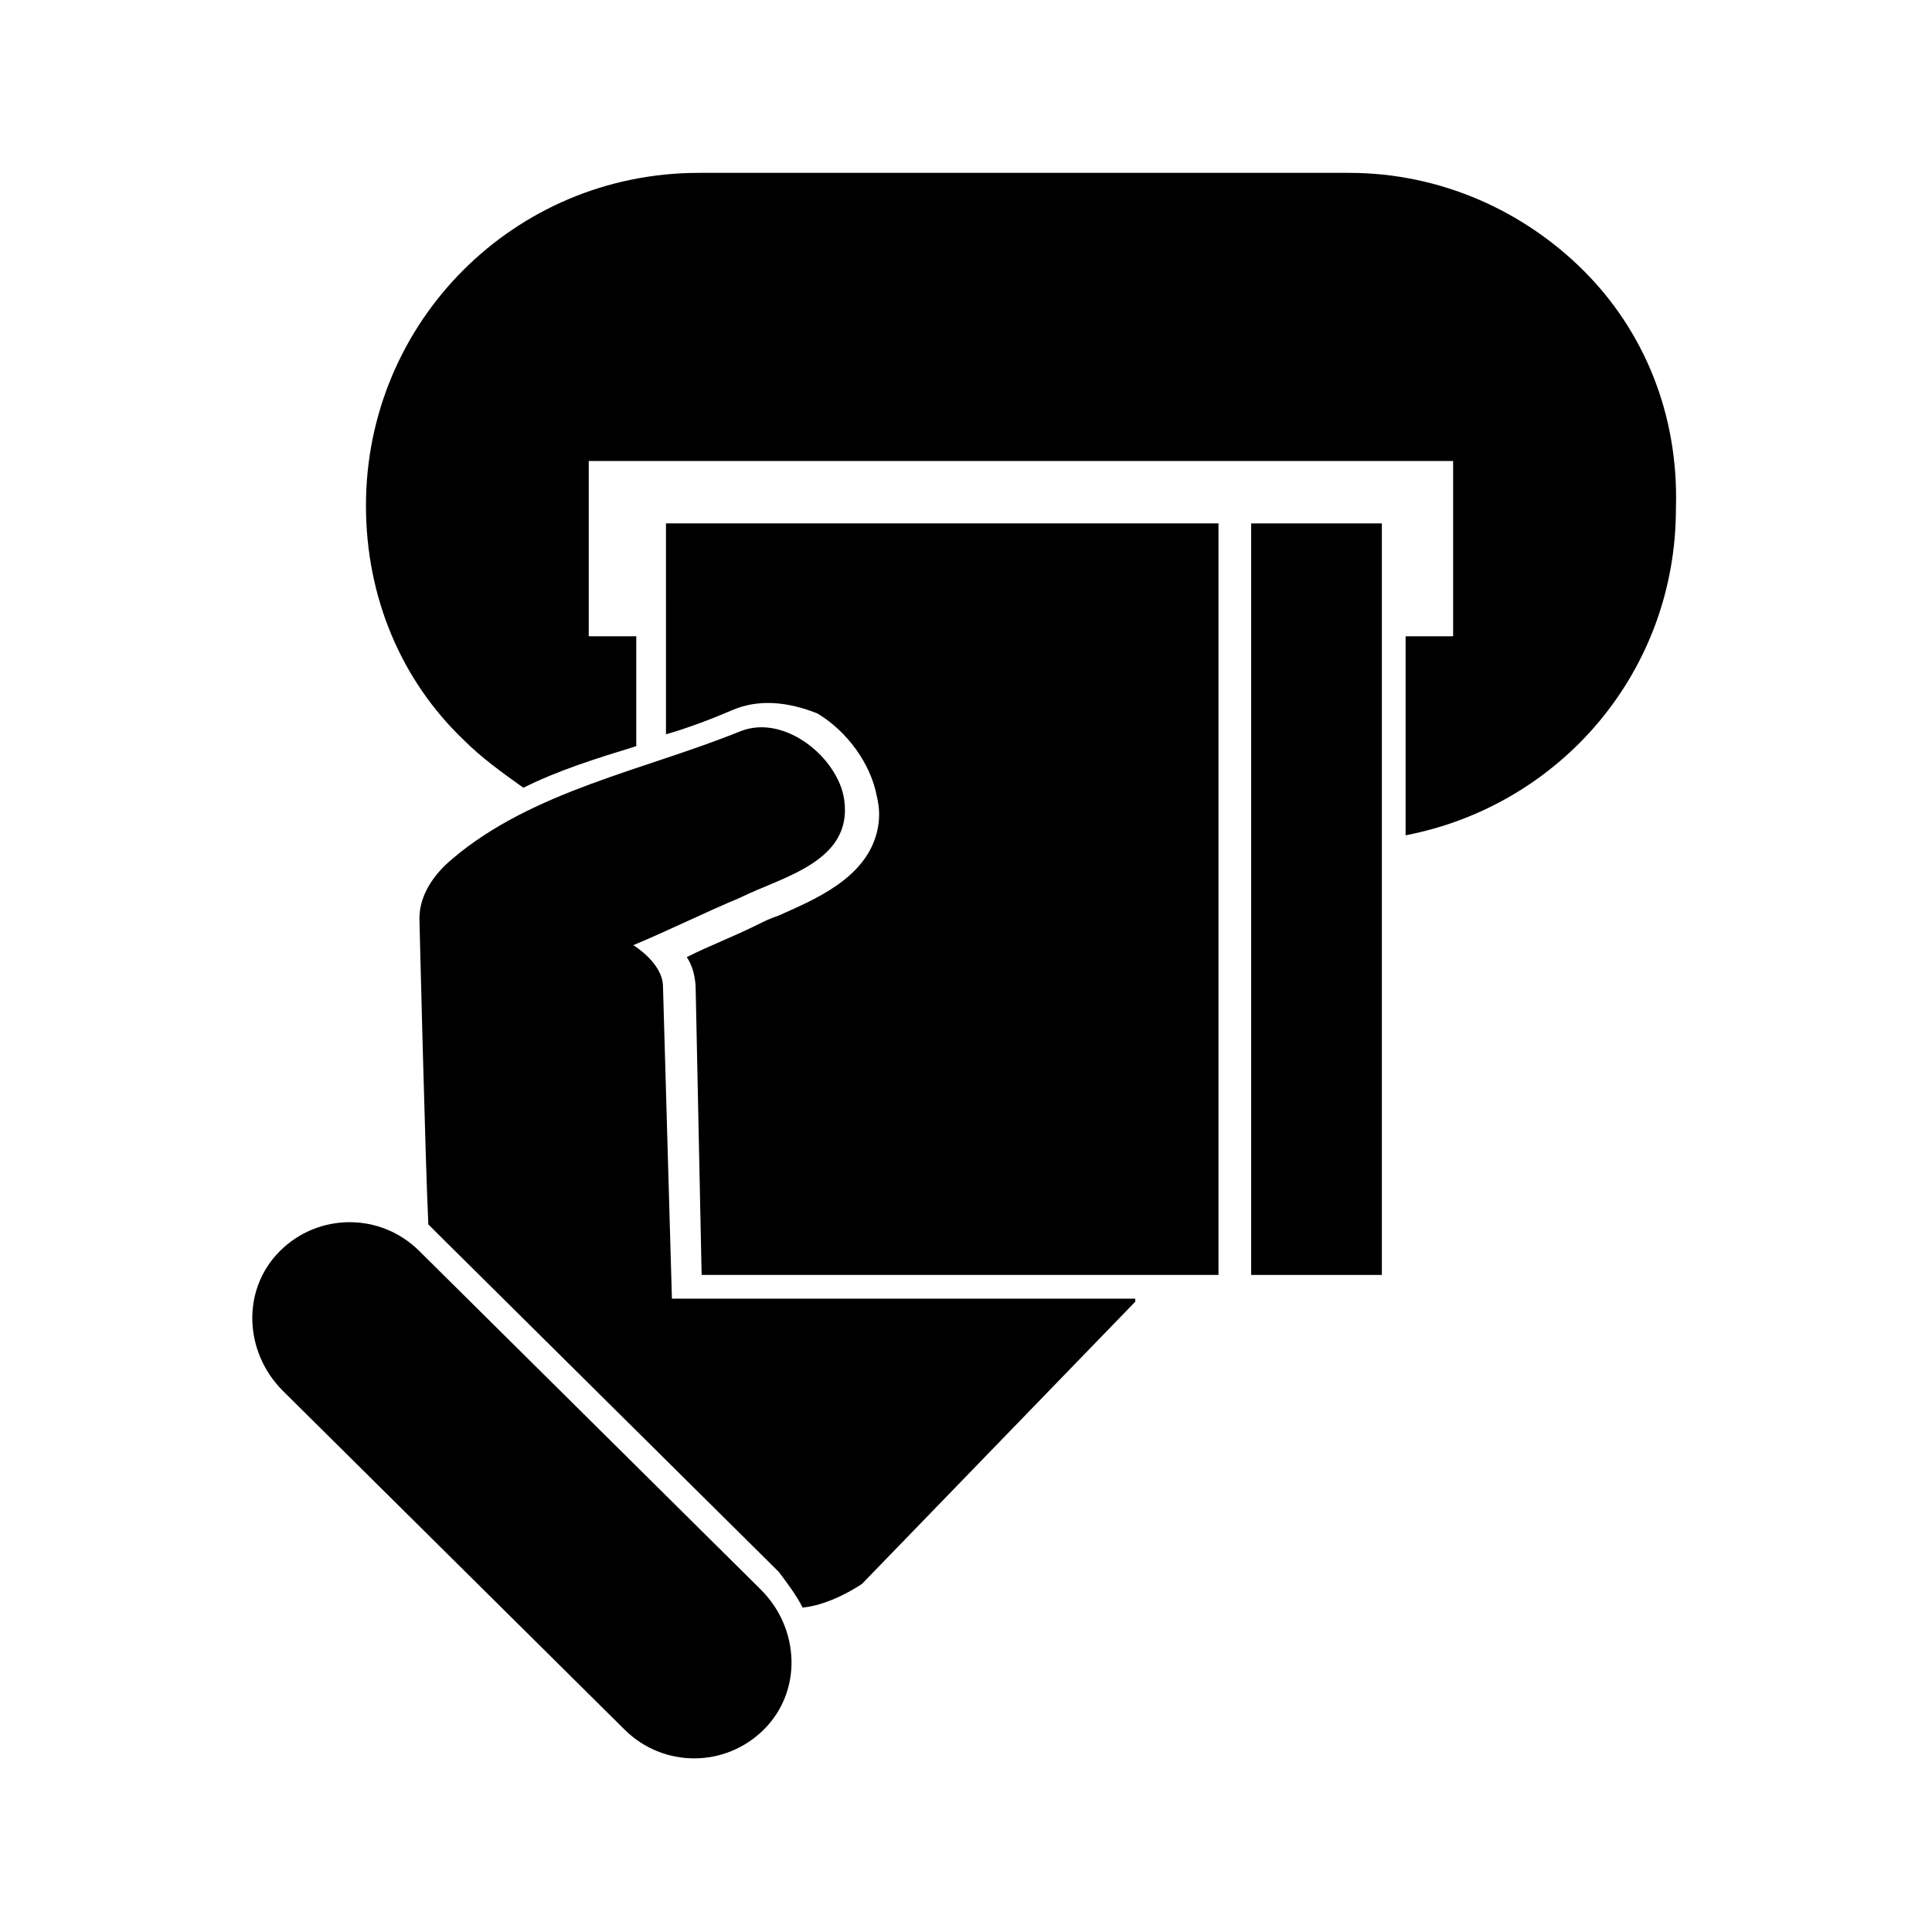 <?xml version="1.0" encoding="UTF-8"?>
<!-- Uploaded to: ICON Repo, www.svgrepo.com, Generator: ICON Repo Mixer Tools -->
<svg fill="#000000" width="800px" height="800px" version="1.1" viewBox="144 144 512 512" xmlns="http://www.w3.org/2000/svg">
 <g>
  <path d="m444.87 488.95-72.422 74.785s-7.871 5.512-15.742 6.297c-1.574-3.148-3.938-6.297-6.297-9.445l-90.531-89.742c-0.789-0.789-1.574-1.574-2.363-2.363-0.789-15.742-2.363-81.082-2.363-81.082 0-6.297 3.938-11.809 8.66-15.742 21.254-18.105 51.168-23.617 76.359-33.852 11.809-4.723 25.977 7.086 27.551 18.105 2.363 16.531-16.531 20.469-27.551 25.977-9.445 3.938-18.895 8.66-28.34 12.594 0 0 7.871 4.723 7.871 11.02l2.363 82.656 122.8 0.004z"/>
  <path d="m345.68 565.31-90.527-89.742c-10.234-10.234-26.766-10.234-37 0-10.23 10.234-9.445 26.766 0.789 37l90.527 89.742c10.234 10.234 26.766 10.234 37 0 10.234-10.238 9.445-26.77-0.789-37z"/>
  <path d="m320.49 282.71h146.42v199.16l-136.97-0.004-1.574-75.57c0-3.148-0.789-6.297-2.363-8.66 6.297-3.148 12.594-5.512 18.895-8.66 1.574-0.789 3.148-1.574 5.512-2.363 8.66-3.938 22.828-9.445 25.977-22.043 0.789-3.148 0.789-6.297 0-9.445-1.574-8.66-7.871-17.32-15.742-22.043-7.875-3.144-15.746-3.934-22.832-0.781-5.512 2.363-11.809 4.723-17.32 6.297z"/>
  <path d="m475.57 282.71h34.637v199.16h-34.637z"/>
  <path d="m563.74 215.79c-15.742-15.742-37.785-25.977-62.188-25.977h-172.4c-48.805 0-88.168 39.359-88.168 88.168 0 24.402 9.445 46.445 25.977 62.188 4.723 4.723 10.234 8.66 15.742 12.594 9.445-4.723 19.68-7.871 29.914-11.02v-29.125h-12.594v-46.445h229.07v46.445h-12.594v52.742c40.934-7.871 71.637-43.297 71.637-86.594 0.789-25.191-8.656-47.23-24.398-62.977z"/>
 </g>
</svg>